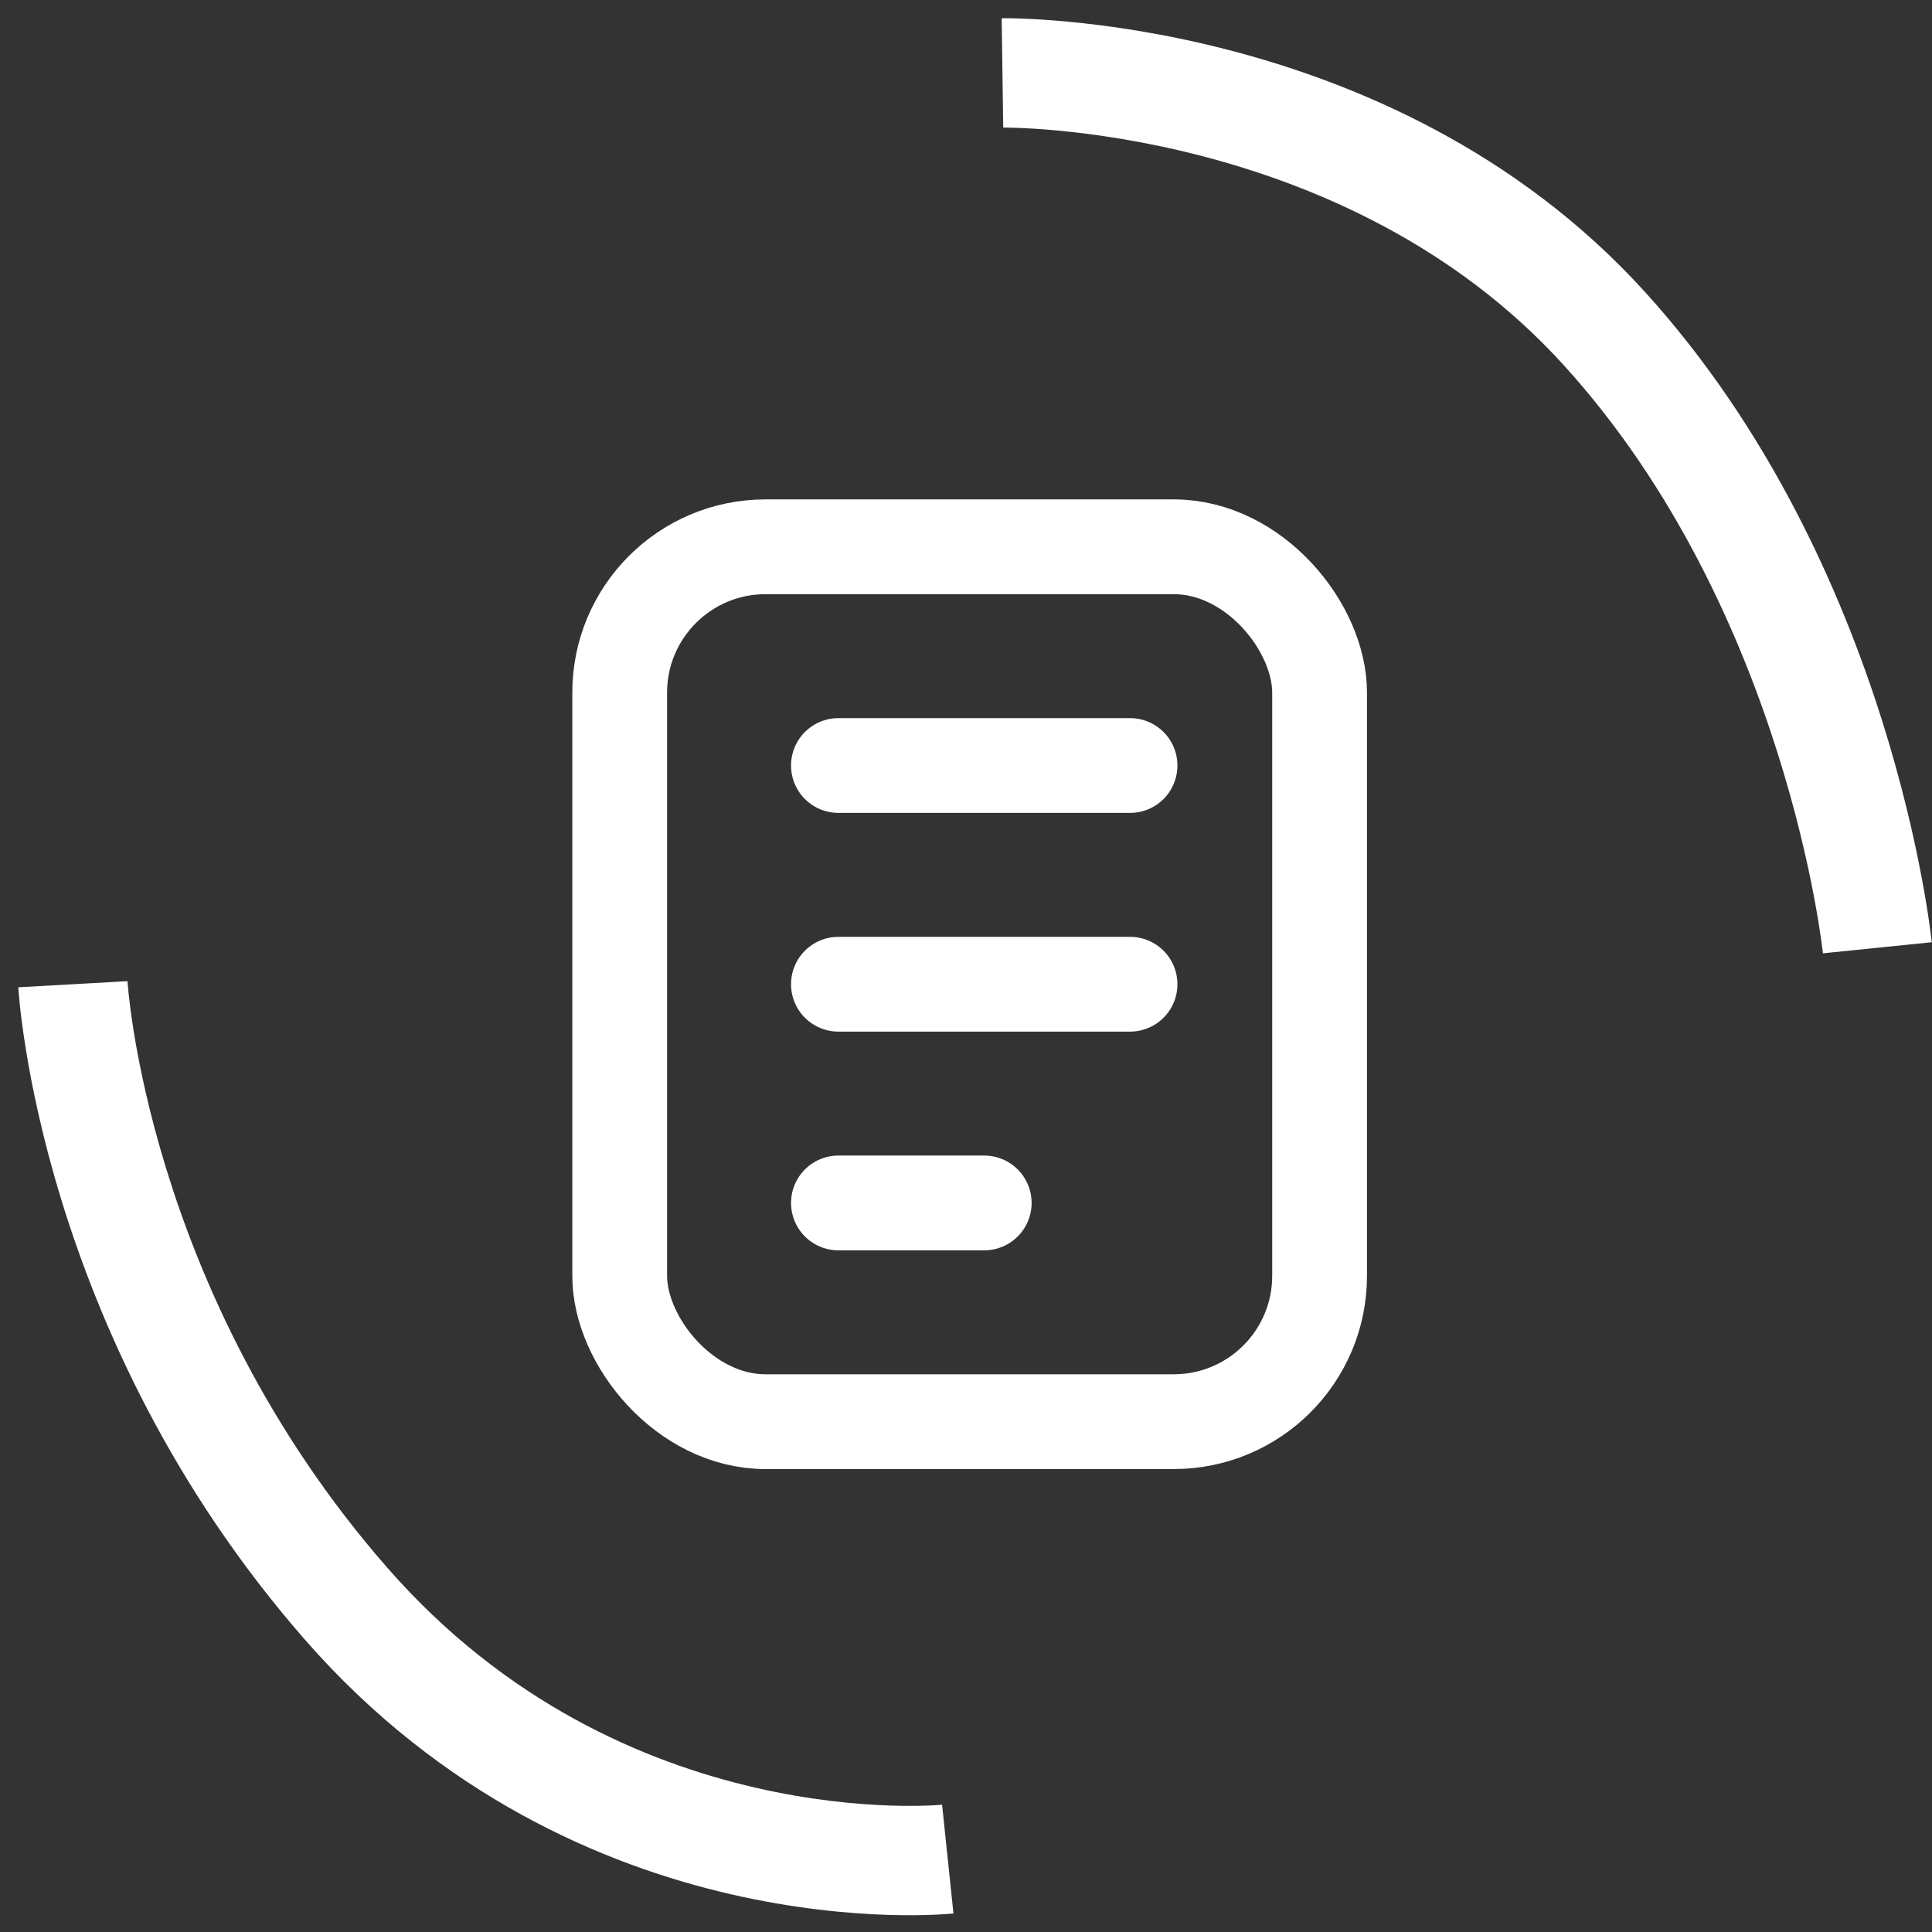 <?xml version="1.0" encoding="UTF-8"?> <svg xmlns="http://www.w3.org/2000/svg" width="53" height="53" viewBox="0 0 53 53" fill="none"><rect x="0" y="0" width="53" height="53" fill="#333333" stroke="none"/> <path fill-rule="evenodd" clip-rule="evenodd" d="M27.521 3.5C27.522 3.5 27.523 3.5 27.5 2C27.477 0.5 27.478 0.5 27.479 0.5L27.48 0.5L27.484 0.5L27.493 0.5L27.524 0.5C27.549 0.5 27.583 0.5 27.627 0.5C27.714 0.501 27.837 0.503 27.994 0.509C28.307 0.519 28.753 0.543 29.304 0.595C30.406 0.699 31.94 0.915 33.688 1.367C37.17 2.267 41.598 4.128 45.11 7.991C48.556 11.782 50.517 16.253 51.618 19.729C52.17 21.474 52.512 22.988 52.716 24.071C52.819 24.613 52.887 25.049 52.93 25.353C52.951 25.505 52.966 25.625 52.976 25.708C52.981 25.75 52.985 25.783 52.988 25.806L52.991 25.835L52.992 25.843L52.992 25.848C52.992 25.848 52.992 25.849 51.5 26C50.008 26.152 50.008 26.152 50.008 26.152L50.006 26.137C50.005 26.123 50.002 26.099 49.998 26.067C49.99 26.003 49.978 25.904 49.959 25.773C49.922 25.511 49.861 25.121 49.768 24.628C49.582 23.64 49.267 22.245 48.757 20.634C47.733 17.397 45.944 13.368 42.89 10.009C39.902 6.723 36.08 5.084 32.937 4.271C31.373 3.867 30 3.674 29.024 3.582C28.536 3.536 28.15 3.516 27.891 3.507C27.761 3.502 27.663 3.501 27.601 3.5C27.57 3.5 27.547 3.5 27.534 3.5L27.521 3.5Z" fill="white"></path> <path fill-rule="evenodd" clip-rule="evenodd" d="M4.559 32.059C5.513 35.162 7.301 39.209 10.629 43.012C13.874 46.72 17.69 48.341 20.712 49.038C22.225 49.388 23.532 49.503 24.453 49.532C24.913 49.546 25.274 49.539 25.514 49.529C25.634 49.524 25.723 49.518 25.779 49.514C25.794 49.512 25.807 49.511 25.817 49.511C25.826 49.51 25.832 49.509 25.837 49.509L25.844 49.508C25.844 49.508 25.843 49.508 26 51C26.157 52.492 26.156 52.492 26.156 52.492L26.154 52.492L26.15 52.492L26.14 52.493L26.108 52.496C26.082 52.499 26.048 52.502 26.004 52.505C25.918 52.512 25.796 52.519 25.642 52.526C25.335 52.539 24.9 52.547 24.36 52.531C23.28 52.497 21.775 52.362 20.038 51.962C16.56 51.159 12.127 49.279 8.371 44.988C4.699 40.791 2.737 36.339 1.691 32.941C1.168 31.241 0.872 29.797 0.707 28.77C0.624 28.256 0.573 27.846 0.543 27.558C0.528 27.414 0.518 27.301 0.512 27.221C0.509 27.181 0.507 27.15 0.505 27.127L0.503 27.098L0.503 27.089L0.503 27.086L0.502 27.084C0.502 27.084 0.502 27.083 2 27C3.498 26.917 3.498 26.916 3.498 26.916L3.498 26.914L3.498 26.926C3.499 26.937 3.501 26.957 3.503 26.985C3.507 27.041 3.515 27.129 3.527 27.247C3.552 27.482 3.595 27.837 3.668 28.293C3.815 29.203 4.082 30.509 4.559 32.059ZM3.498 26.914C3.498 26.914 3.498 26.914 3.498 26.914V26.914Z" fill="white"></path> <rect x="17" y="15" width="19.2" height="24" rx="4" stroke="white" stroke-width="2.6"></rect> <path d="M23 21H31" stroke="white" stroke-width="2.6" stroke-linecap="round"></path> <path d="M23 27H31" stroke="white" stroke-width="2.6" stroke-linecap="round"></path> <path d="M23 33H27" stroke="white" stroke-width="2.6" stroke-linecap="round"></path> </svg> 